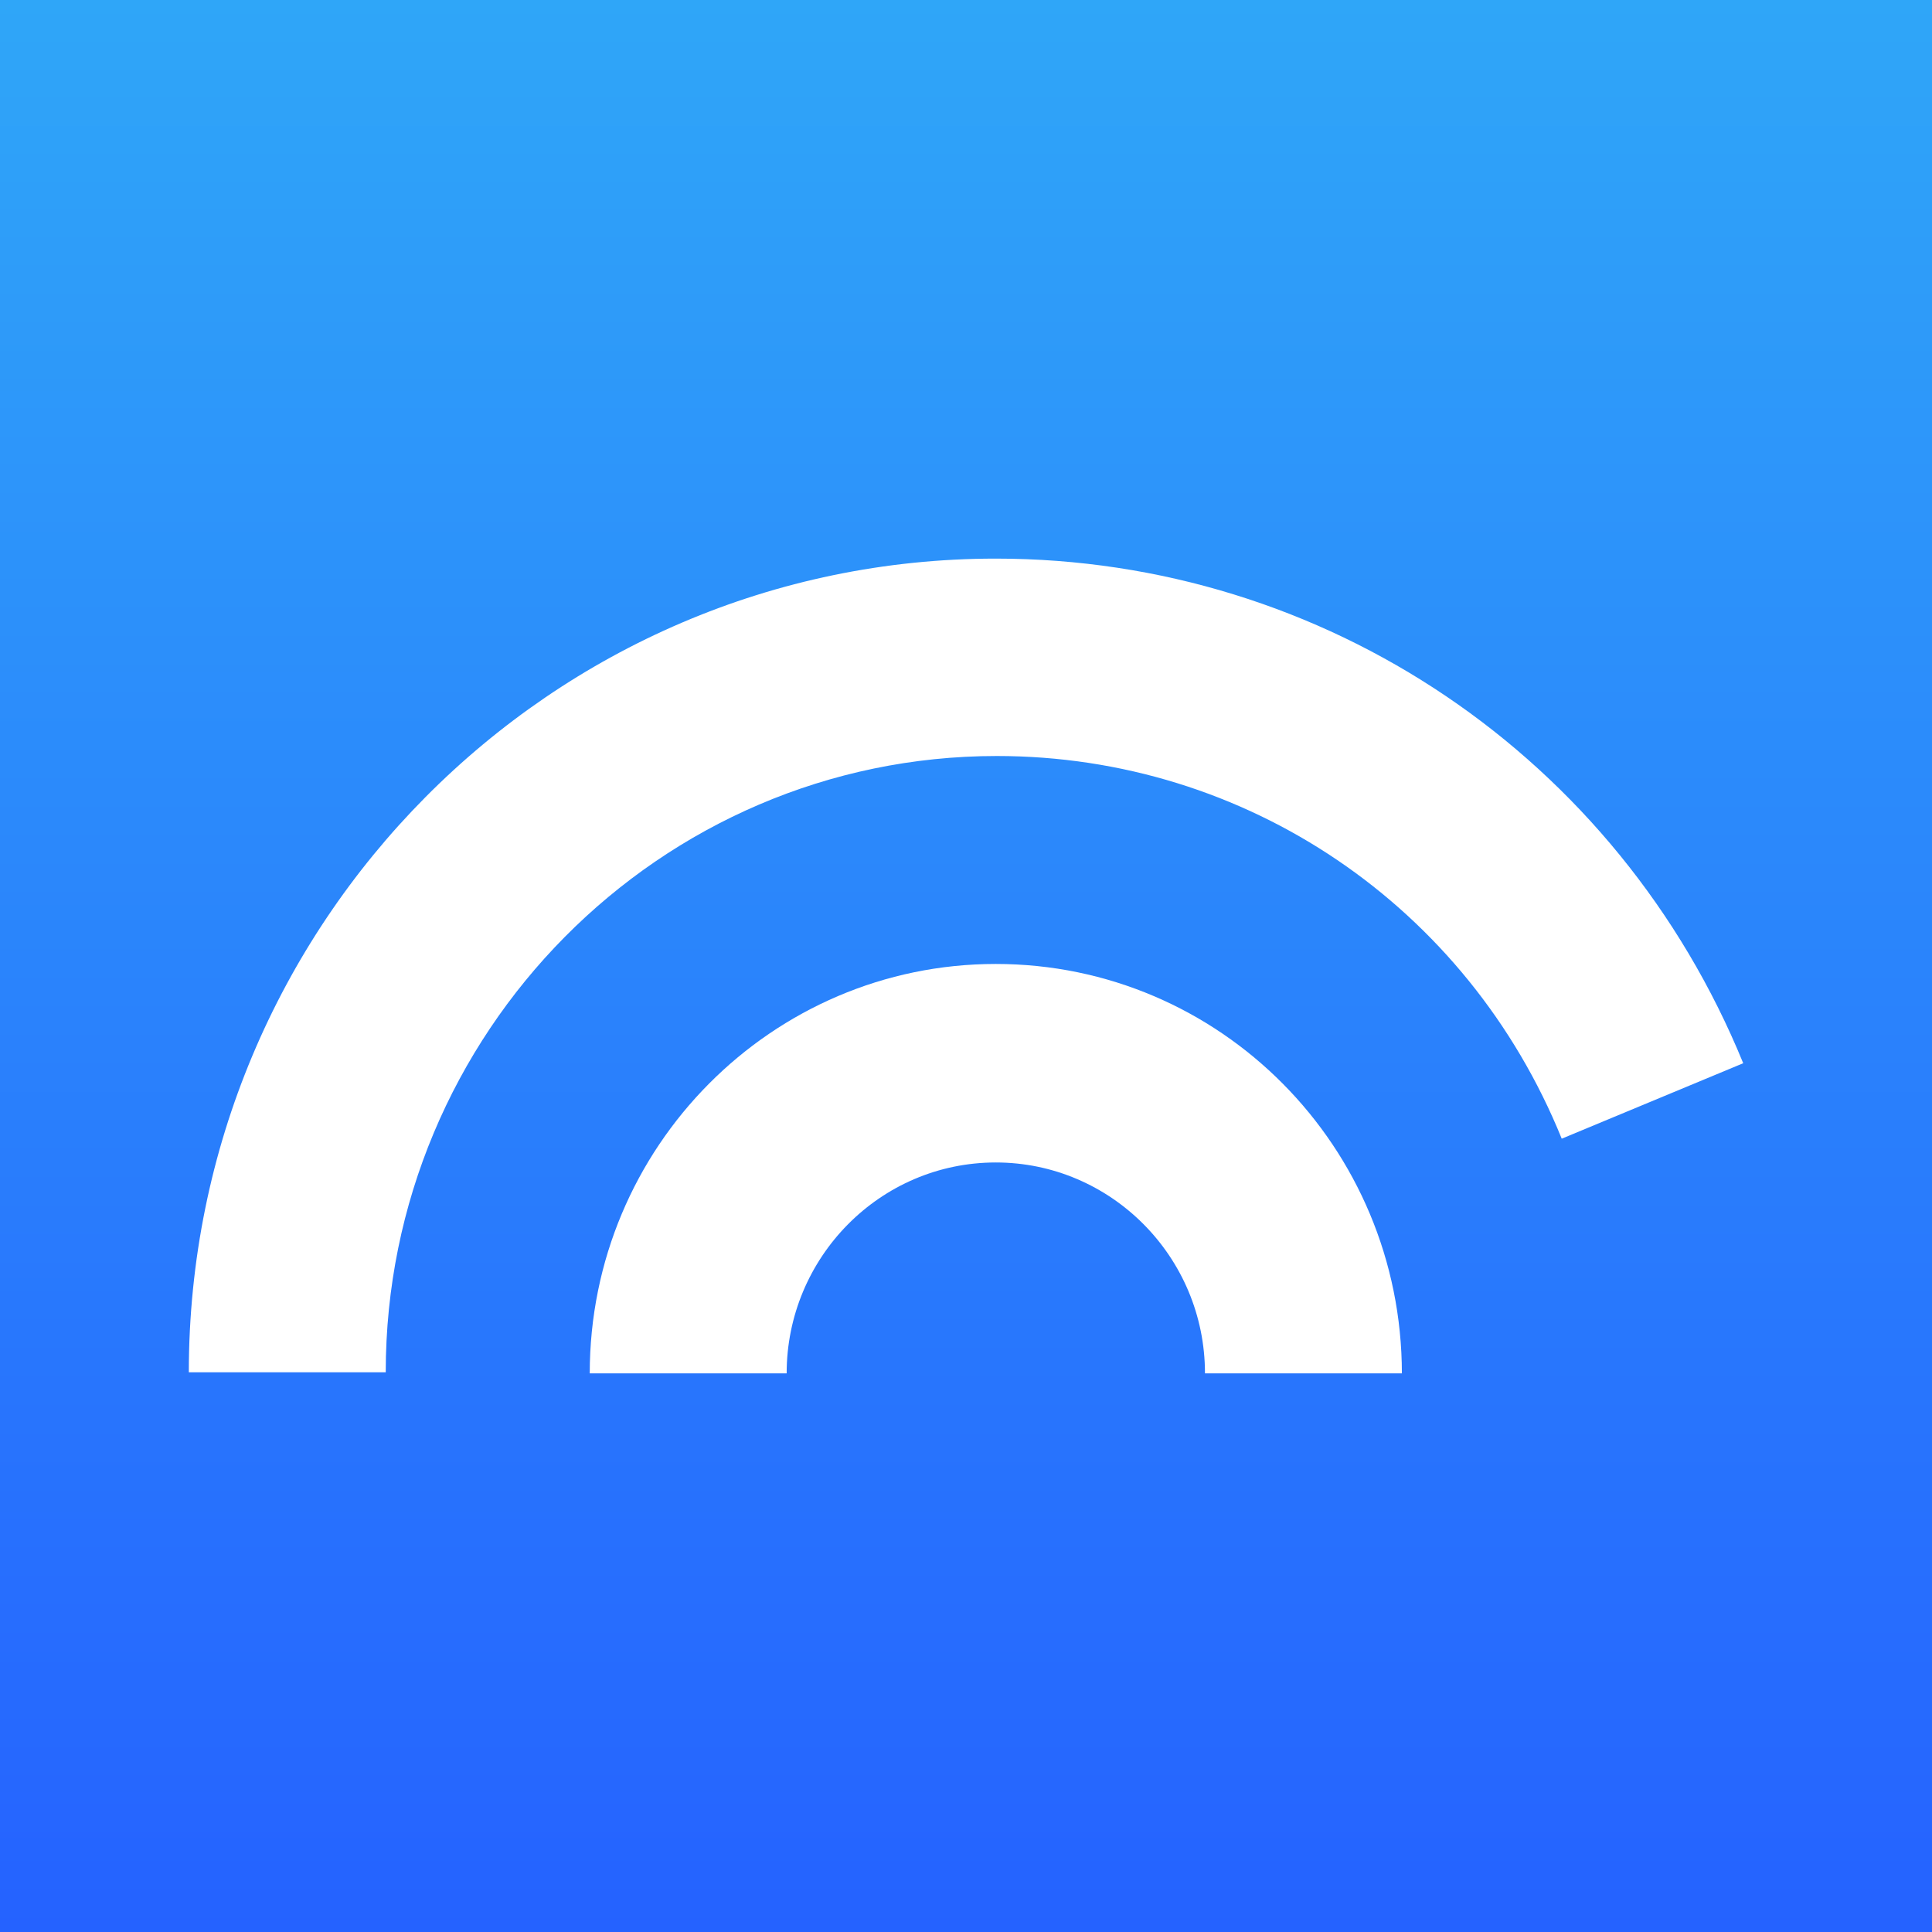 <svg xmlns="http://www.w3.org/2000/svg" xmlns:xlink="http://www.w3.org/1999/xlink" viewBox="0 0 520 520"><rect x="0" y="0" width="520" height="520" fill="#333333" stroke="none"/><defs><style>.cls-1{fill:url(#linear-gradient);}.cls-2{fill:#fff;}</style><linearGradient id="linear-gradient" x1="260" x2="260" y2="520" gradientUnits="userSpaceOnUse"><stop offset="0" stop-color="#2fa6f8"/><stop offset="0.13" stop-color="#2e9df9"/><stop offset="1" stop-color="#2562ff"/></linearGradient></defs><g id="Layer_2" data-name="Layer 2"><g id="Layer_1-2" data-name="Layer 1"><rect class="cls-1" width="520" height="520"/><path class="cls-2" d="M268,259.45c-60.15,0-109.27,49.25-109.27,110.2h53c0-31.17,25.11-56.77,56.29-56.77,30.91,0,56.3,25.32,56.3,56.77h53C377.25,308.7,328.41,259.45,268,259.45Z"/><path class="cls-2" d="M268,150.35c-119.76,0-217.18,98.24-217.18,219h53c0-91.28,73.68-165.87,164.47-165.87,67.06,0,126.66,40.36,152.05,103l48.85-20.31C435.51,203.78,356.59,150.35,268,150.35Z"/></g></g></svg>